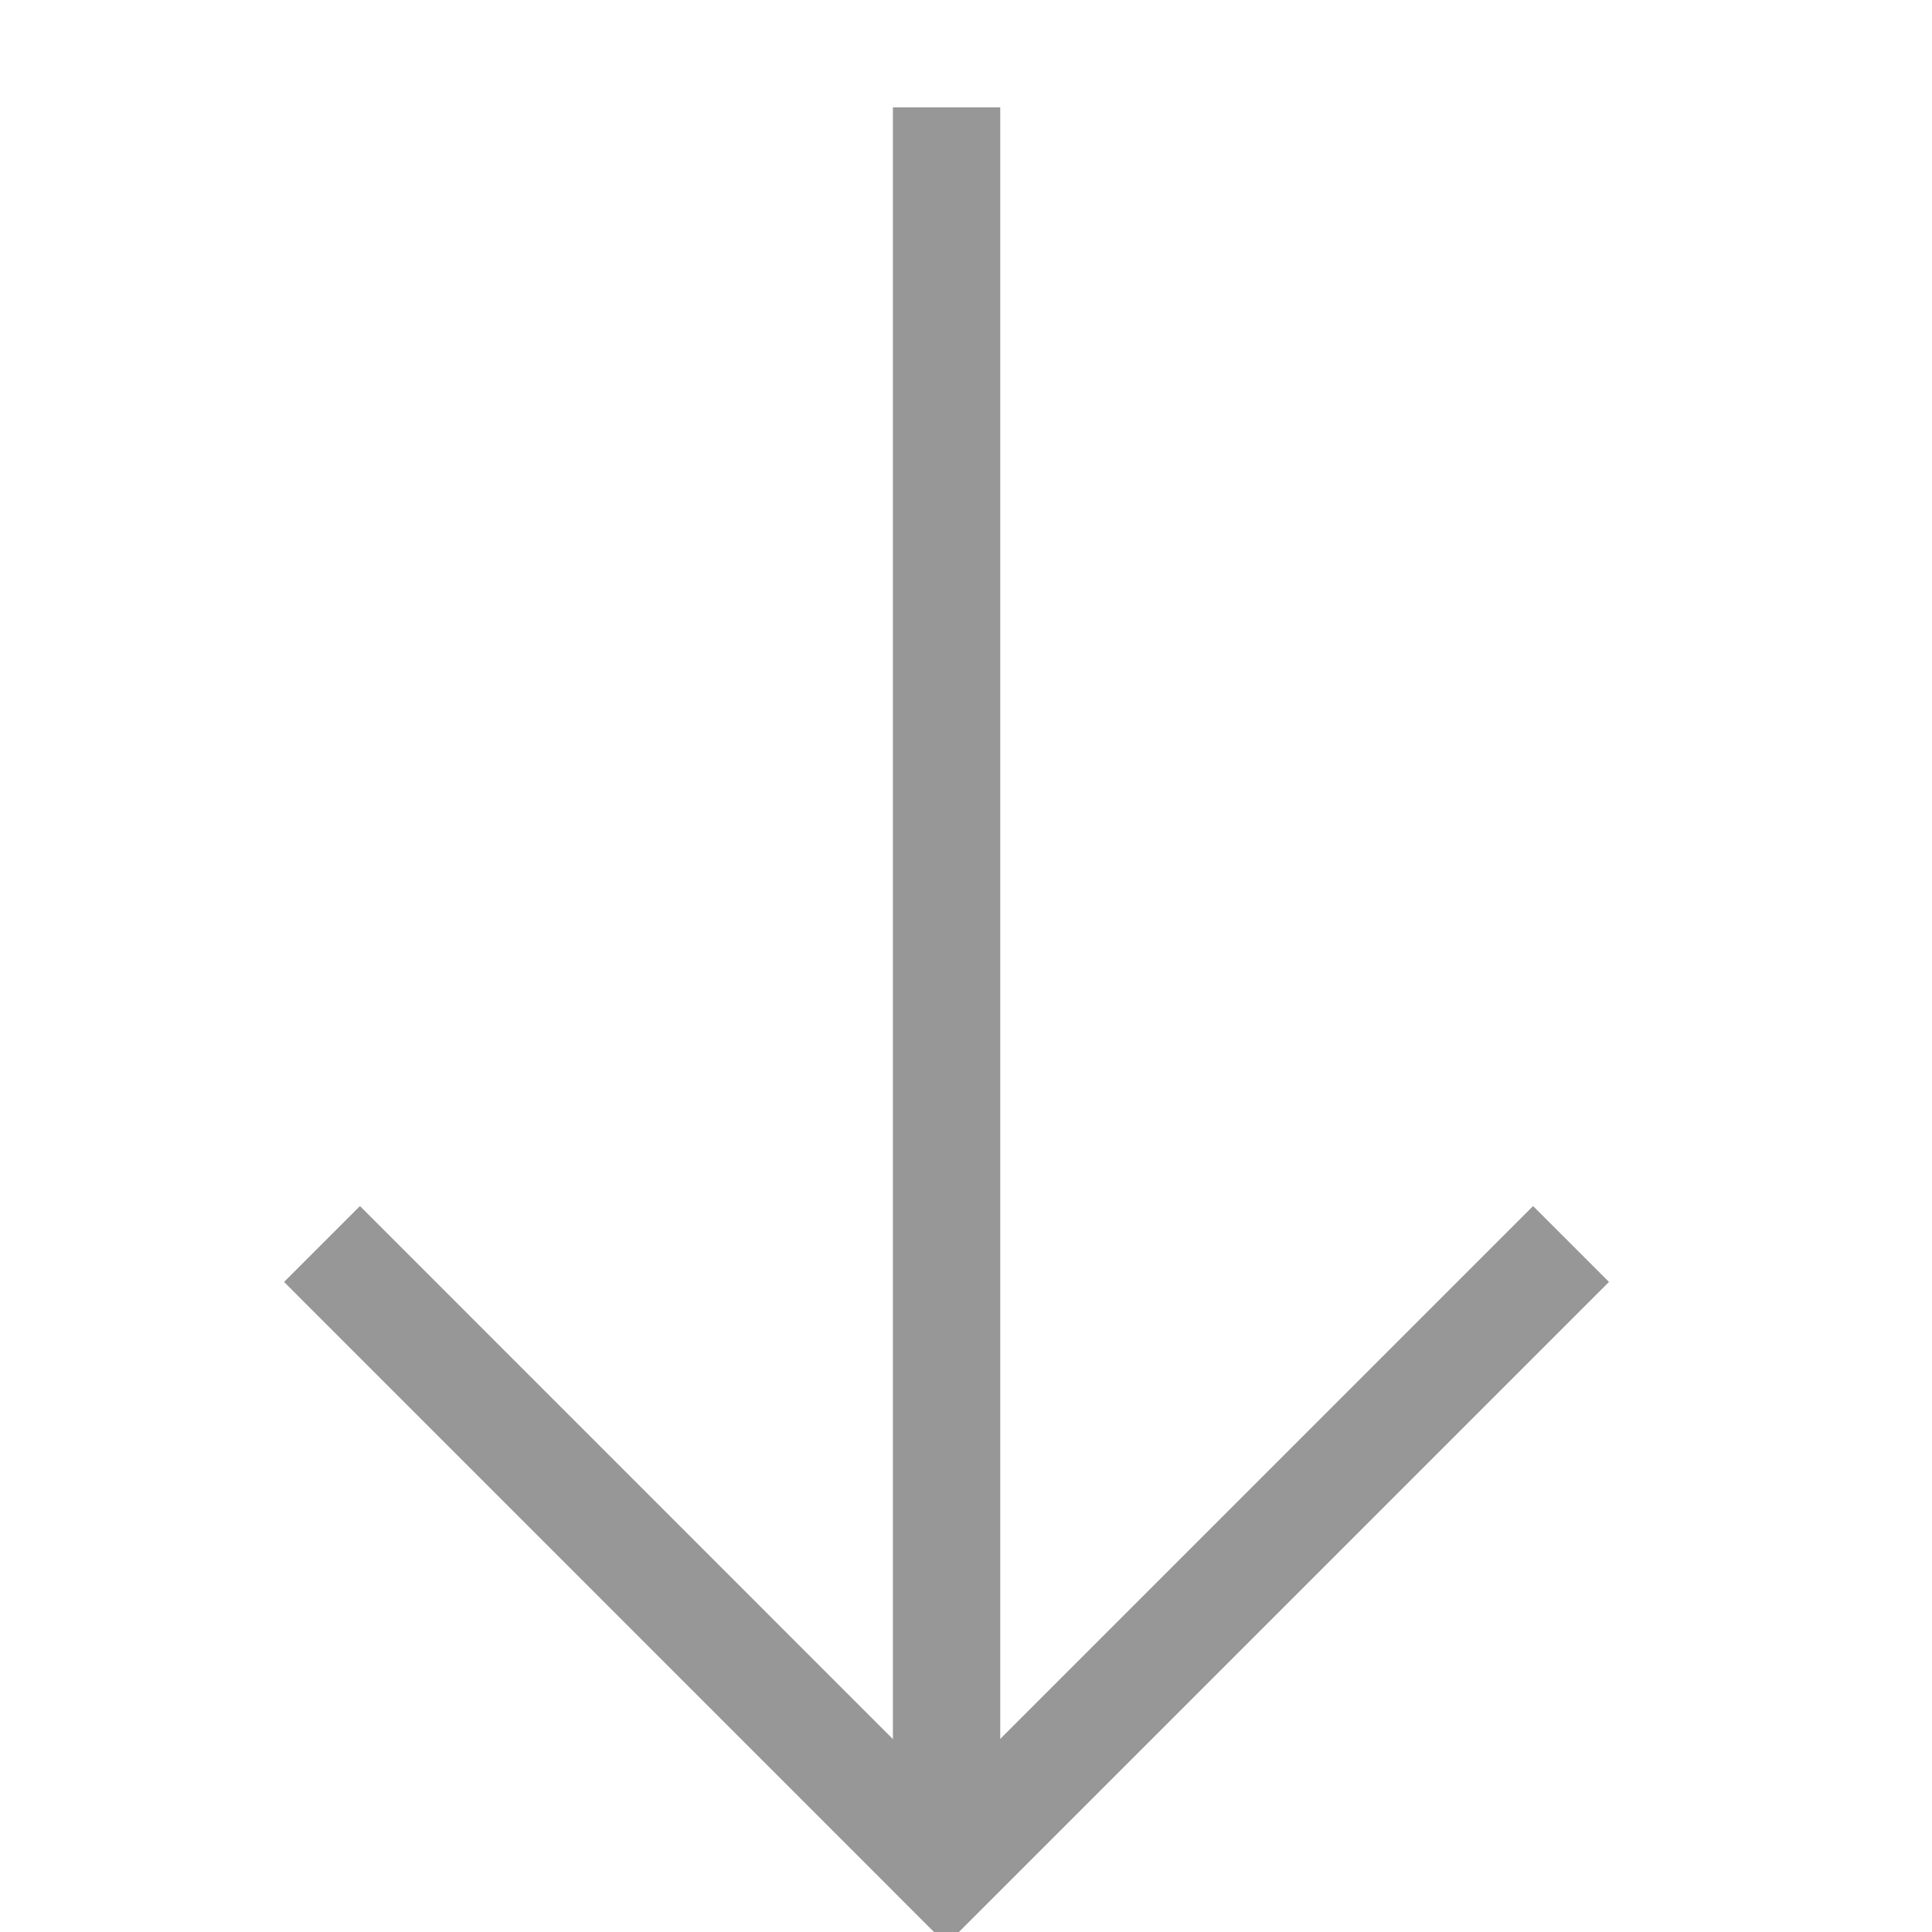 <?xml version="1.0" encoding="UTF-8"?>
<svg width="18px" height="18px" viewBox="0 0 18 18" version="1.1" xmlns="http://www.w3.org/2000/svg" xmlns:xlink="http://www.w3.org/1999/xlink">
    <g id="Desktop" stroke="none" stroke-width="1" fill="none" fill-rule="evenodd">
        <g id="Assets-to-download" transform="translate(-1031, -342)" stroke="#979797">
            <g id="icon-square-arrow" transform="translate(1056, 367) rotate(0) translate(-1056, -367) translate(1032, 343)">
                <g id="Group-22" transform="translate(2, 0)">
                    <polyline id="Stroke-3" points="11.637 10.59 5.818 16.409 1.43529633e-12 10.59"></polyline>
                    <path d="M5.819,16.397 L5.819,-2.0783375e-13" id="Stroke-4"></path>
                </g>
            </g>
        </g>
    </g>
</svg>